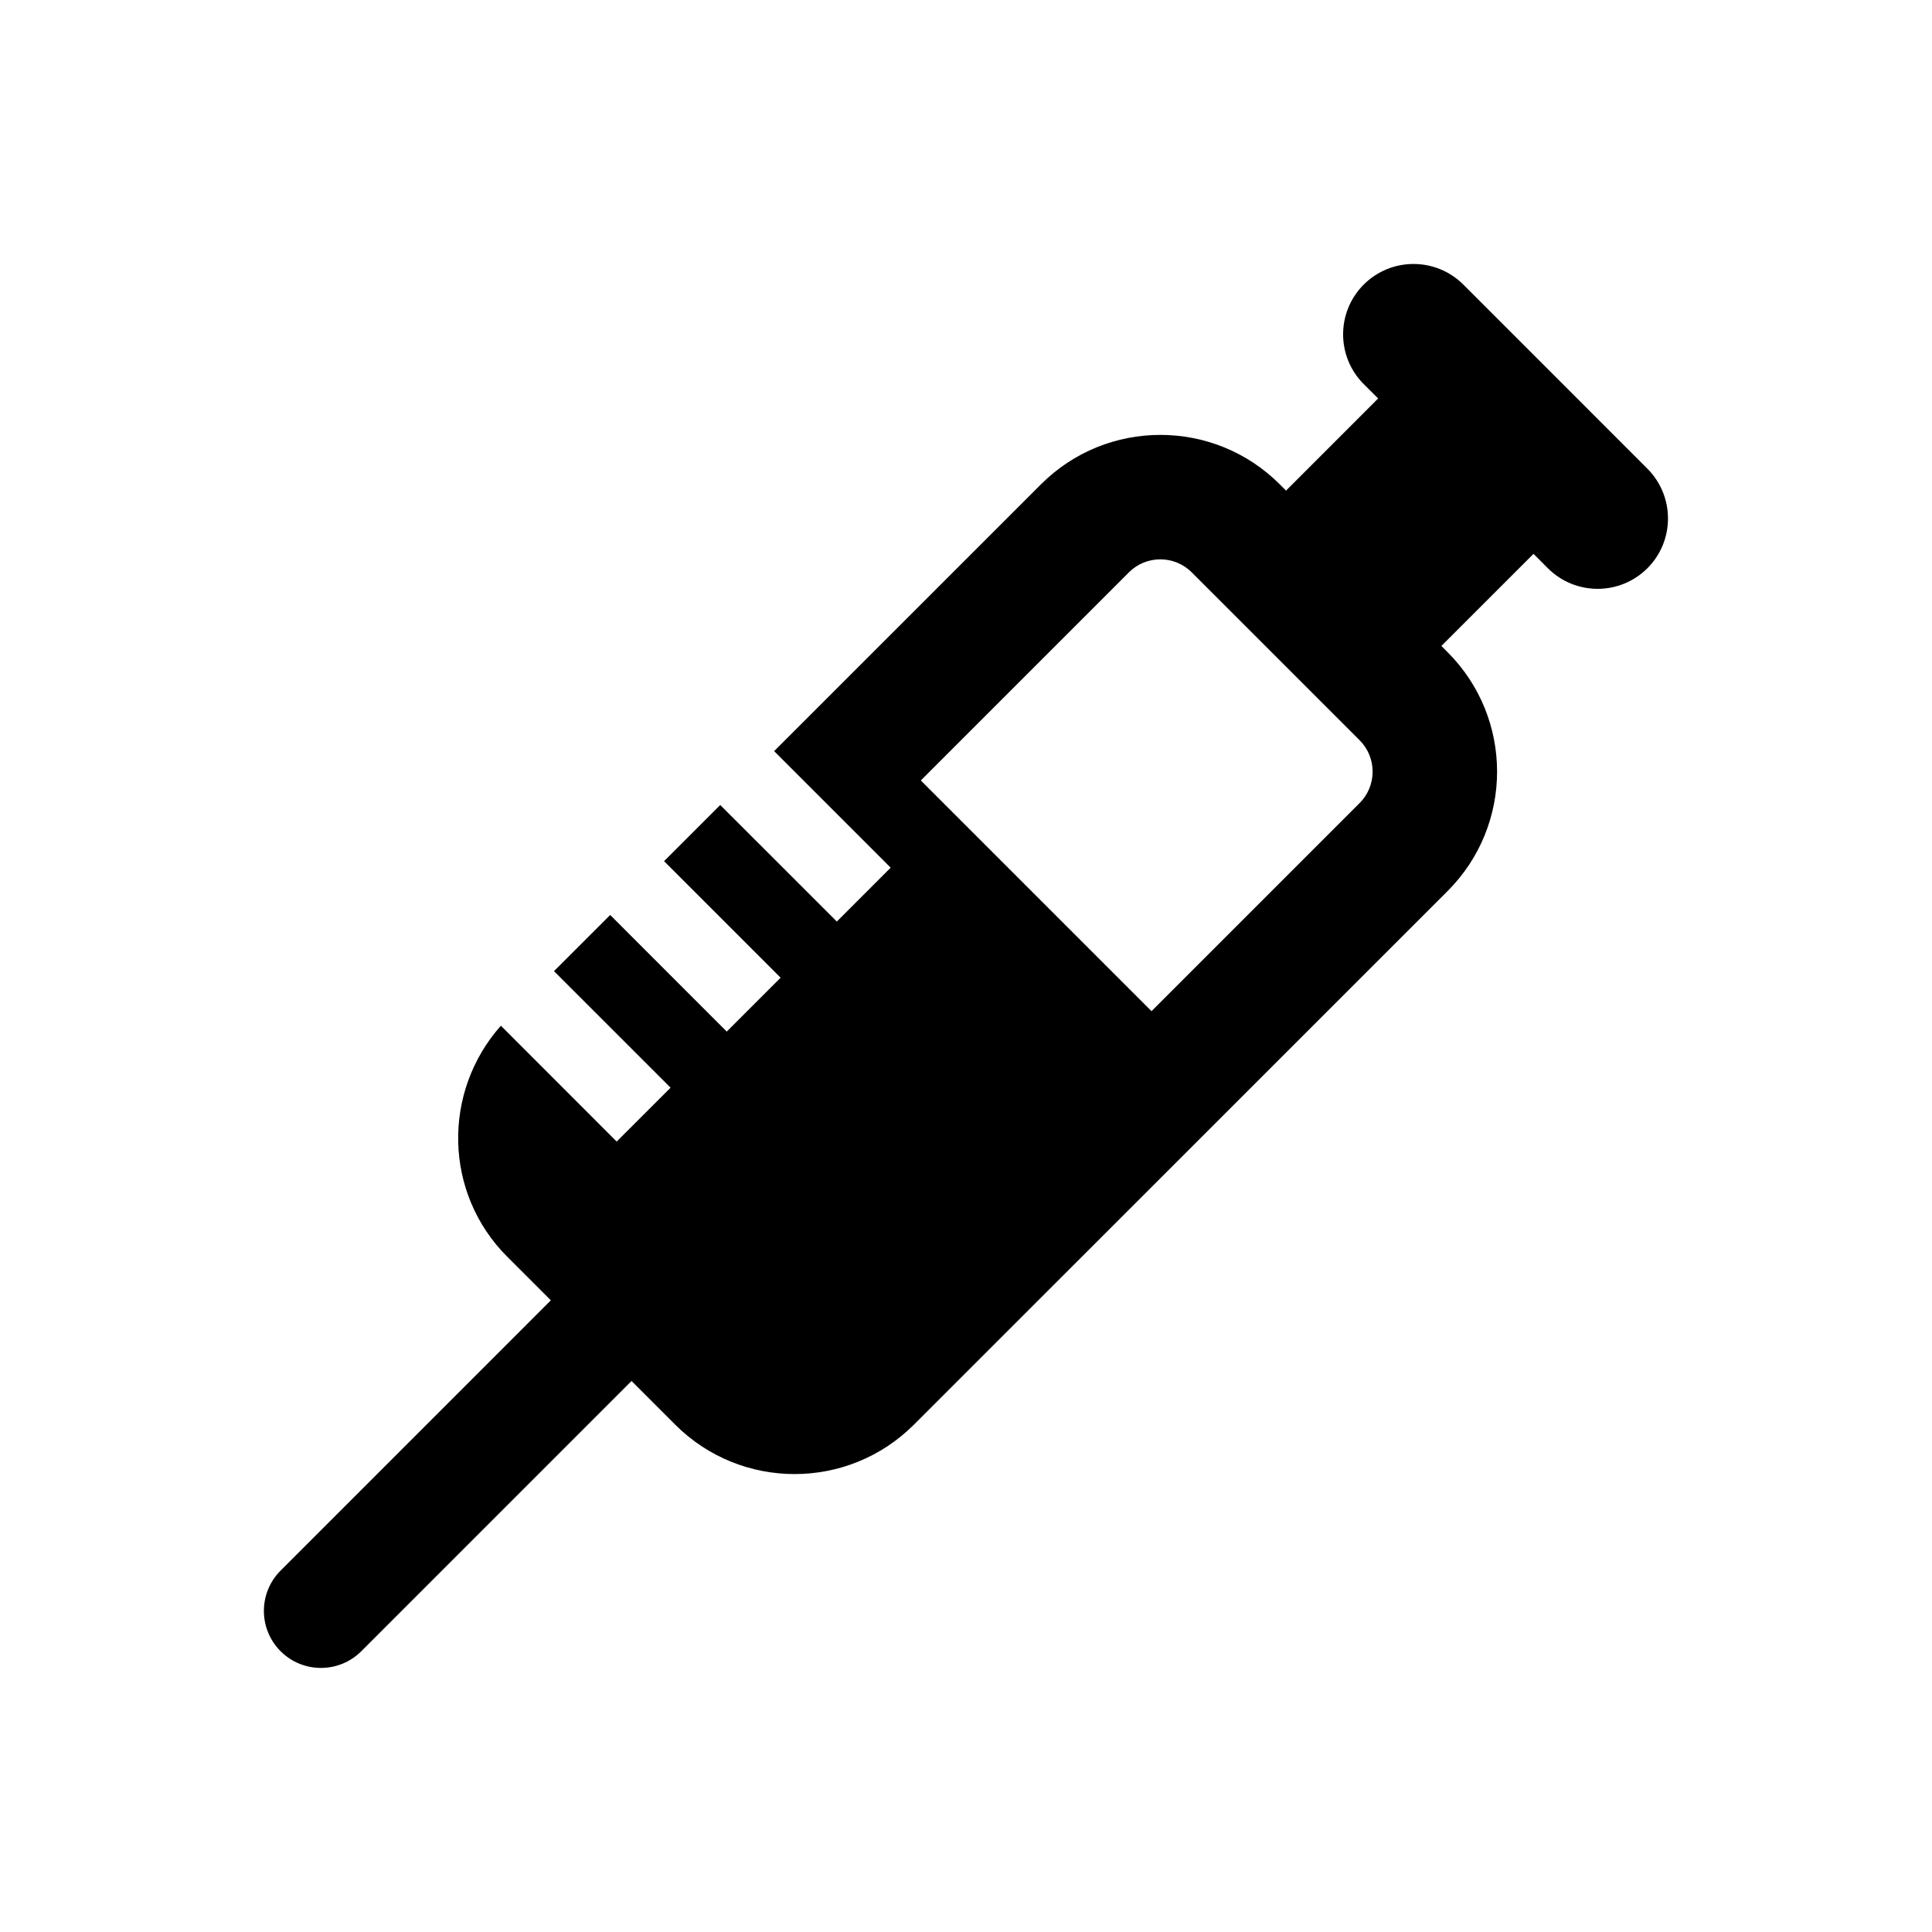 <?xml version="1.0" encoding="UTF-8"?>
<!-- Uploaded to: ICON Repo, www.iconrepo.com, Generator: ICON Repo Mixer Tools -->
<svg fill="#000000" width="800px" height="800px" version="1.1" viewBox="144 144 512 512" xmlns="http://www.w3.org/2000/svg">
 <path d="m580.59 268.22-48.797-48.809c-7.305-7.273-19.105-7.273-26.391 0-7.285 7.285-7.285 19.094 0 26.379l3.82 3.809-24.406 24.414-1.652-1.652c-17.473-17.48-45.836-17.48-63.309 0l-70.703 70.695 30.883 30.883-14.27 14.277-30.895-30.883-14.883 14.883 30.883 30.883-14.277 14.277-30.883-30.895-14.895 14.883 30.895 30.883-14.289 14.277-30.684-30.703c-15.586 17.582-15.133 44.406 1.691 61.234l11.547 11.547-71.613 71.621c-5.906 5.894-5.906 15.477 0 21.371 2.953 2.953 6.82 4.422 10.691 4.422s7.738-1.473 10.691-4.422l71.613-71.621 11.559 11.559c17.48 17.48 45.828 17.48 63.297 0l141.41-141.39c17.492-17.48 17.492-45.828 0-63.309l-1.641-1.652 24.414-24.406 3.797 3.809c7.285 7.285 19.094 7.285 26.391 0 7.266-7.273 7.266-19.082 0-26.367zm-76.277 88.598-55.148 55.148-61.141-61.141 55.148-55.148c4.586-4.594 12.062-4.594 16.645 0l44.496 44.496c4.594 4.586 4.594 12.051 0 16.645z"/>
</svg>